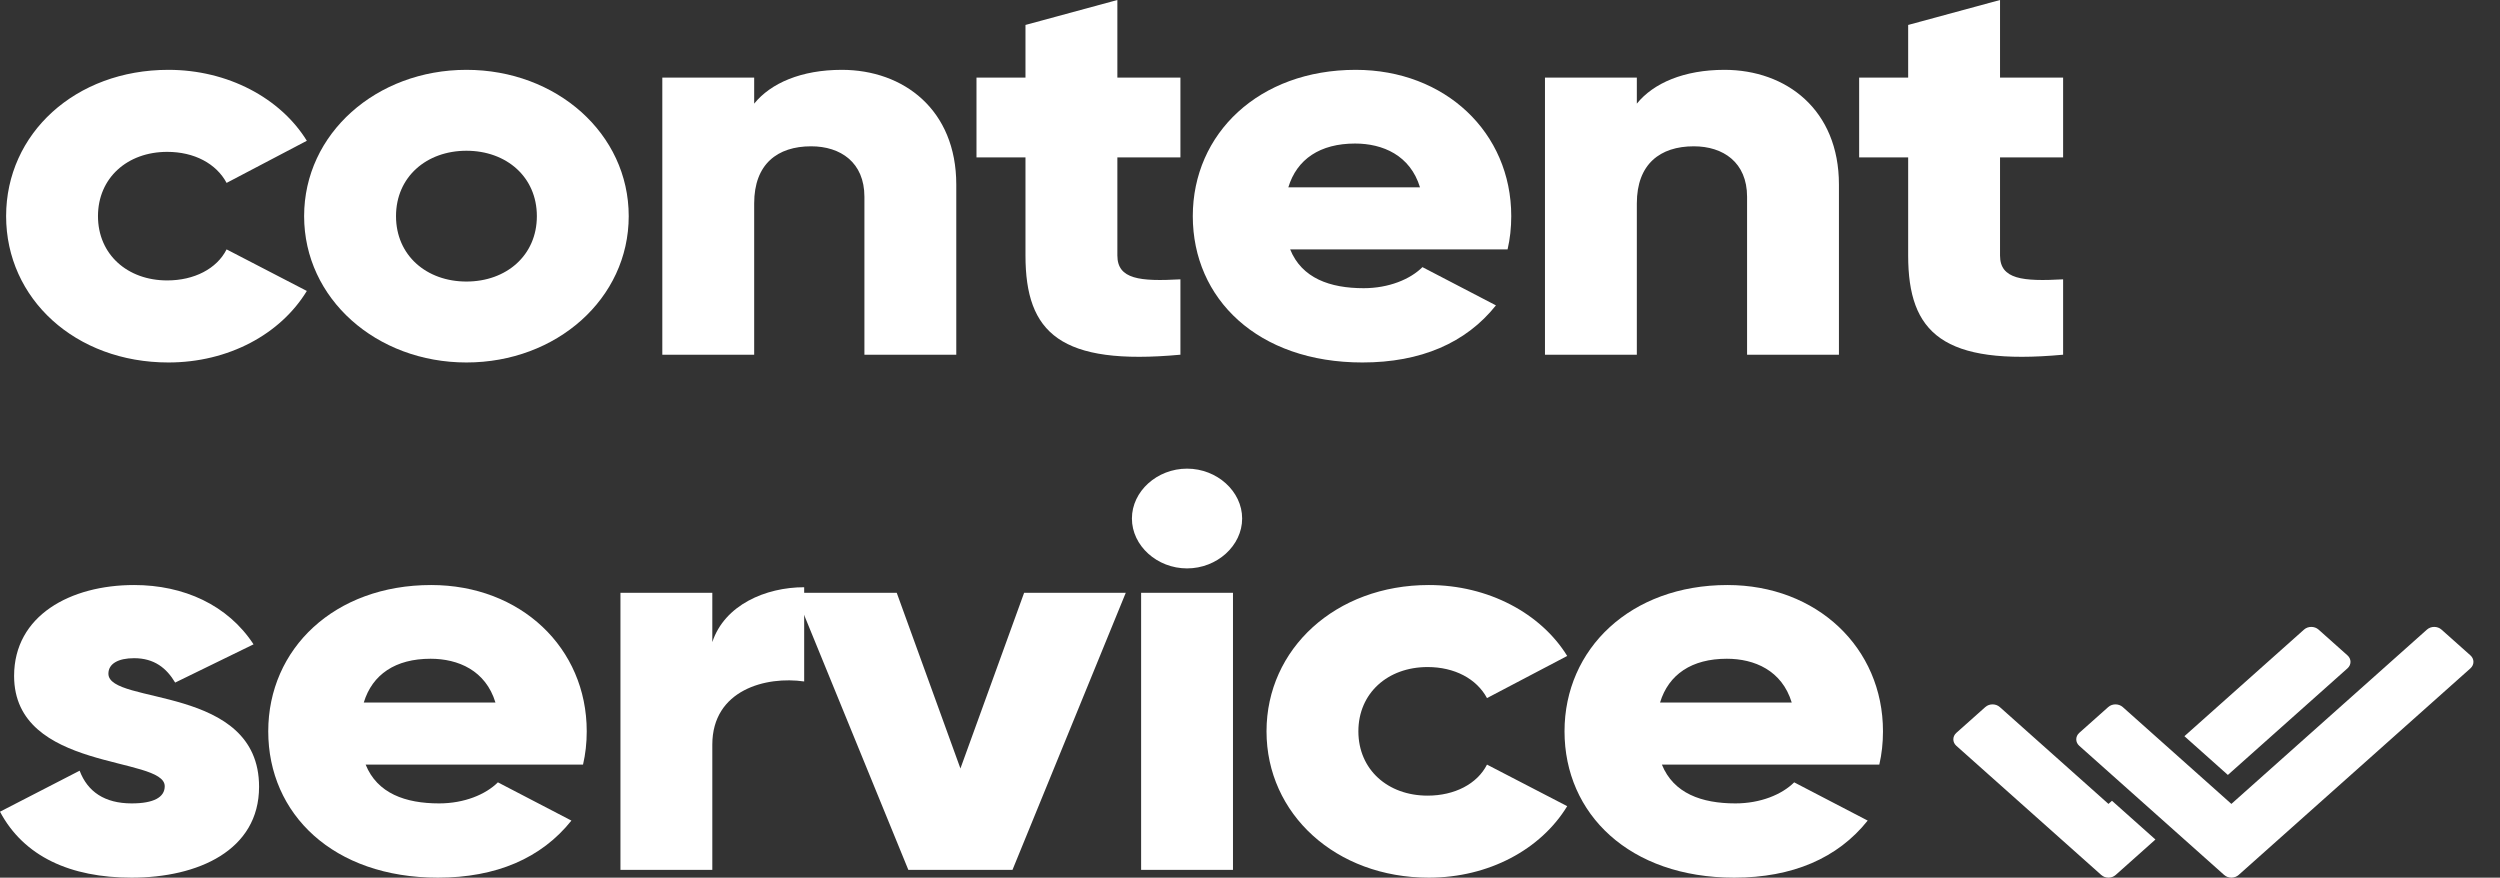 <?xml version="1.0" encoding="UTF-8"?> <svg xmlns="http://www.w3.org/2000/svg" width="94" height="33" viewBox="0 0 94 33" fill="none"><rect x="0" y="0" width="94" height="33" fill="#333333" stroke="none"/> <path d="M6.333 13.629C8.589 13.629 10.547 12.566 11.537 10.94L8.52 9.377C8.152 10.107 7.3 10.544 6.286 10.544C4.79 10.544 3.684 9.565 3.684 8.127C3.684 6.689 4.79 5.71 6.286 5.71C7.3 5.71 8.129 6.147 8.52 6.877L11.537 5.293C10.547 3.688 8.566 2.626 6.333 2.626C2.832 2.626 0.23 5.022 0.23 8.127C0.23 11.232 2.832 13.629 6.333 13.629Z" fill="white"></path> <path d="M17.538 13.629C20.923 13.629 23.64 11.232 23.64 8.127C23.64 5.022 20.923 2.626 17.538 2.626C14.153 2.626 11.435 5.022 11.435 8.127C11.435 11.232 14.153 13.629 17.538 13.629ZM17.538 10.586C16.041 10.586 14.89 9.607 14.89 8.127C14.89 6.648 16.041 5.668 17.538 5.668C19.035 5.668 20.186 6.648 20.186 8.127C20.186 9.607 19.035 10.586 17.538 10.586Z" fill="white"></path> <path d="M31.65 2.626C30.13 2.626 28.979 3.126 28.357 3.897V2.917H24.903V13.337H28.357V7.648C28.357 6.168 29.232 5.501 30.499 5.501C31.604 5.501 32.502 6.106 32.502 7.398V13.337H35.956V6.939C35.956 4.126 33.976 2.626 31.65 2.626Z" fill="white"></path> <path d="M44.384 5.918V2.917H42.013V0L38.558 0.938V2.917H36.716V5.918H38.558V9.607C38.558 12.524 39.871 13.754 44.384 13.337V10.503C42.864 10.586 42.013 10.503 42.013 9.607V5.918H44.384Z" fill="white"></path> <path d="M48.51 9.377H56.685C56.777 8.982 56.823 8.565 56.823 8.127C56.823 4.981 54.336 2.626 50.974 2.626C47.336 2.626 44.849 5.022 44.849 8.127C44.849 11.232 47.289 13.629 51.227 13.629C53.415 13.629 55.119 12.899 56.247 11.482L53.484 10.044C53.023 10.503 52.217 10.836 51.273 10.836C50.007 10.836 48.947 10.461 48.51 9.377ZM48.441 7.044C48.763 5.981 49.638 5.397 50.951 5.397C51.987 5.397 53.023 5.835 53.392 7.044H48.441Z" fill="white"></path> <path d="M64.838 2.626C63.318 2.626 62.167 3.126 61.545 3.897V2.917H58.091V13.337H61.545V7.648C61.545 6.168 62.42 5.501 63.687 5.501C64.792 5.501 65.69 6.106 65.69 7.398V13.337H69.144V6.939C69.144 4.126 67.164 2.626 64.838 2.626Z" fill="white"></path> <path d="M77.573 5.918V2.917H75.201V0L71.747 0.938V2.917H69.904V5.918H71.747V9.607C71.747 12.524 73.059 13.754 77.573 13.337V10.503C76.053 10.586 75.201 10.503 75.201 9.607V5.918H77.573Z" fill="white"></path> <path d="M4.076 25.331C4.076 24.956 4.444 24.748 5.043 24.748C5.803 24.748 6.263 25.123 6.586 25.665L9.533 24.227C8.566 22.747 6.908 21.997 5.043 21.997C2.648 21.997 0.53 23.143 0.53 25.415C0.53 29.02 6.194 28.415 6.194 29.562C6.194 29.978 5.78 30.208 4.951 30.208C3.938 30.208 3.293 29.77 2.994 28.978L0 30.52C0.898 32.208 2.648 33 4.951 33C7.438 33 9.741 31.979 9.741 29.582C9.741 25.727 4.076 26.519 4.076 25.331Z" fill="white"></path> <path d="M13.748 28.749H21.922C22.014 28.353 22.061 27.936 22.061 27.498C22.061 24.352 19.573 21.997 16.212 21.997C12.573 21.997 10.086 24.393 10.086 27.498C10.086 30.604 12.527 33 16.465 33C18.652 33 20.356 32.271 21.485 30.854L18.721 29.416C18.261 29.874 17.455 30.208 16.511 30.208C15.244 30.208 14.185 29.832 13.748 28.749ZM13.678 26.415C14.001 25.352 14.876 24.769 16.189 24.769C17.225 24.769 18.261 25.206 18.629 26.415H13.678Z" fill="white"></path> <path d="M26.783 24.143V22.289H23.329V32.708H26.783V27.999C26.783 25.936 28.809 25.415 30.237 25.623V22.08C28.786 22.08 27.243 22.747 26.783 24.143Z" fill="white"></path> <path d="M38.507 22.289L36.112 28.895L33.717 22.289H29.894L34.154 32.708H38.069L42.329 22.289H38.507Z" fill="white"></path> <path d="M44.633 21.372C45.761 21.372 46.705 20.517 46.705 19.496C46.705 18.475 45.761 17.621 44.633 17.621C43.504 17.621 42.56 18.475 42.56 19.496C42.56 20.517 43.504 21.372 44.633 21.372ZM42.906 32.708H46.36V22.289H42.906V32.708Z" fill="white"></path> <path d="M53.723 33C55.98 33 57.937 31.937 58.927 30.312L55.911 28.749C55.542 29.478 54.69 29.916 53.677 29.916C52.18 29.916 51.075 28.936 51.075 27.498C51.075 26.061 52.18 25.081 53.677 25.081C54.69 25.081 55.519 25.519 55.911 26.248L58.927 24.664C57.937 23.06 55.957 21.997 53.723 21.997C50.223 21.997 47.621 24.393 47.621 27.498C47.621 30.604 50.223 33 53.723 33Z" fill="white"></path> <path d="M62.487 28.749H70.662C70.754 28.353 70.8 27.936 70.8 27.498C70.8 24.352 68.313 21.997 64.951 21.997C61.313 21.997 58.826 24.393 58.826 27.498C58.826 30.604 61.267 33 65.205 33C67.392 33 69.096 32.271 70.225 30.854L67.461 29.416C67.001 29.874 66.195 30.208 65.251 30.208C63.984 30.208 62.925 29.832 62.487 28.749ZM62.418 26.415C62.741 25.352 63.616 24.769 64.928 24.769C65.965 24.769 67.001 25.206 67.369 26.415H62.418Z" fill="white"></path> <path fill-rule="evenodd" clip-rule="evenodd" d="M79.41 30.109L79.278 30.227L75.192 26.585C75.042 26.451 74.798 26.451 74.648 26.585L73.558 27.556C73.408 27.691 73.408 27.908 73.558 28.042L79.006 32.898C79.158 33.034 79.398 33.034 79.55 32.898L81.044 31.566L79.41 30.109ZM82.134 27.681L86.632 23.672C86.782 23.538 87.026 23.538 87.177 23.672L88.266 24.643C88.417 24.777 88.417 24.994 88.266 25.129L83.768 29.138L82.134 27.681ZM83.628 32.898L78.18 28.042C78.03 27.908 78.03 27.691 78.18 27.556L79.27 26.585C79.42 26.451 79.664 26.451 79.815 26.585L83.9 30.227L91.254 23.672C91.405 23.538 91.649 23.538 91.799 23.672L92.889 24.643C93.039 24.777 93.039 24.994 92.889 25.129L84.173 32.898C84.02 33.034 83.78 33.034 83.628 32.898Z" fill="white"></path> </svg> 